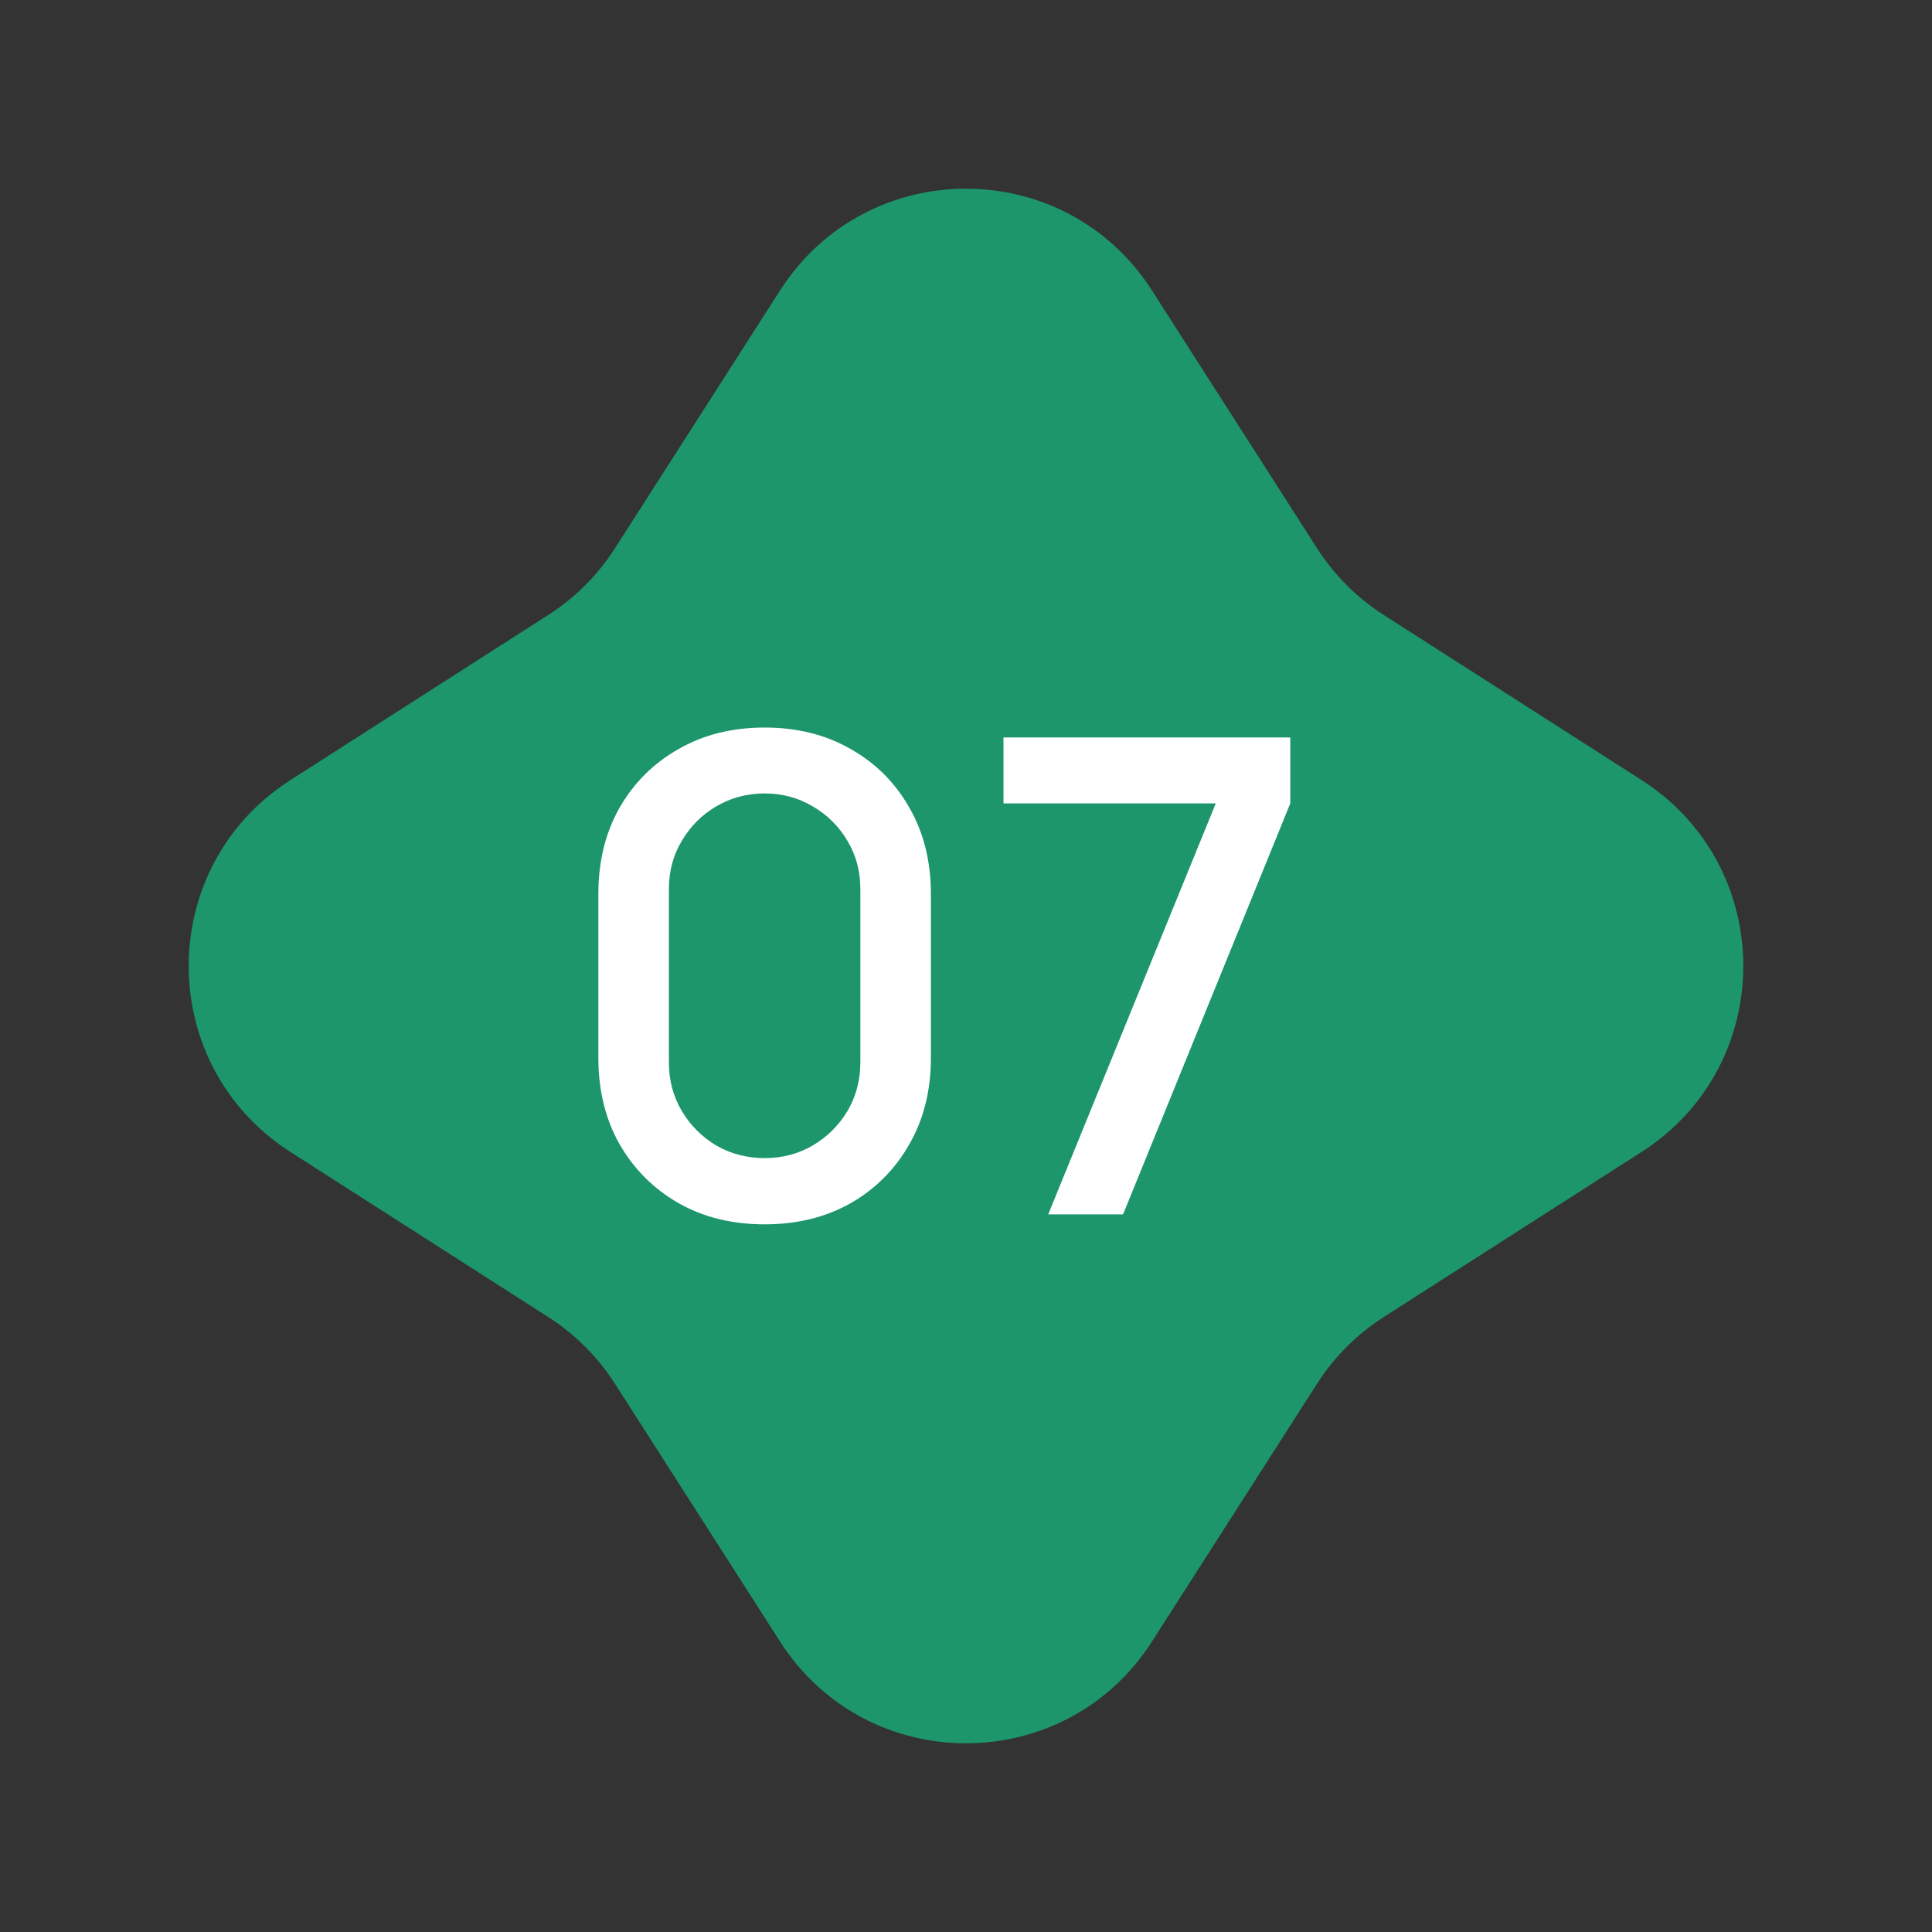 <?xml version="1.0" encoding="UTF-8"?> <svg xmlns="http://www.w3.org/2000/svg" width="35" height="35" viewBox="0 0 35 35" fill="none"><rect x="0" y="0" width="35" height="35" fill="#333333" stroke="none"/><path d="M14.131 5.262C15.705 2.804 19.295 2.804 20.869 5.262L23.858 9.93C24.169 10.417 24.583 10.831 25.07 11.142L29.738 14.131C32.196 15.705 32.196 19.295 29.738 20.869L25.07 23.858C24.583 24.169 24.169 24.583 23.858 25.07L20.869 29.738C19.295 32.196 15.705 32.196 14.131 29.738L11.142 25.07C10.831 24.583 10.417 24.169 9.93 23.858L5.262 20.869C2.804 19.295 2.804 15.705 5.262 14.131L9.93 11.142C10.417 10.831 10.831 10.417 11.142 9.93L14.131 5.262Z" fill="#1C966A"></path><path d="M13.852 22.18C13.264 22.18 12.744 22.052 12.292 21.796C11.84 21.536 11.484 21.18 11.224 20.728C10.968 20.276 10.84 19.756 10.84 19.168V16.192C10.84 15.604 10.968 15.084 11.224 14.632C11.484 14.18 11.84 13.826 12.292 13.57C12.744 13.31 13.264 13.18 13.852 13.18C14.44 13.18 14.96 13.31 15.412 13.57C15.864 13.826 16.218 14.18 16.474 14.632C16.734 15.084 16.864 15.604 16.864 16.192V19.168C16.864 19.756 16.734 20.276 16.474 20.728C16.218 21.18 15.864 21.536 15.412 21.796C14.96 22.052 14.44 22.18 13.852 22.18ZM13.852 20.98C14.172 20.98 14.462 20.904 14.722 20.752C14.986 20.596 15.196 20.388 15.352 20.128C15.508 19.864 15.586 19.57 15.586 19.246V16.102C15.586 15.782 15.508 15.492 15.352 15.232C15.196 14.968 14.986 14.76 14.722 14.608C14.462 14.452 14.172 14.374 13.852 14.374C13.532 14.374 13.24 14.452 12.976 14.608C12.716 14.76 12.508 14.968 12.352 15.232C12.196 15.492 12.118 15.782 12.118 16.102V19.246C12.118 19.57 12.196 19.864 12.352 20.128C12.508 20.388 12.716 20.596 12.976 20.752C13.24 20.904 13.532 20.98 13.852 20.98ZM18.989 22L22.025 14.554H18.179V13.36H23.375V14.554L20.345 22H18.989Z" fill="white"></path></svg> 
